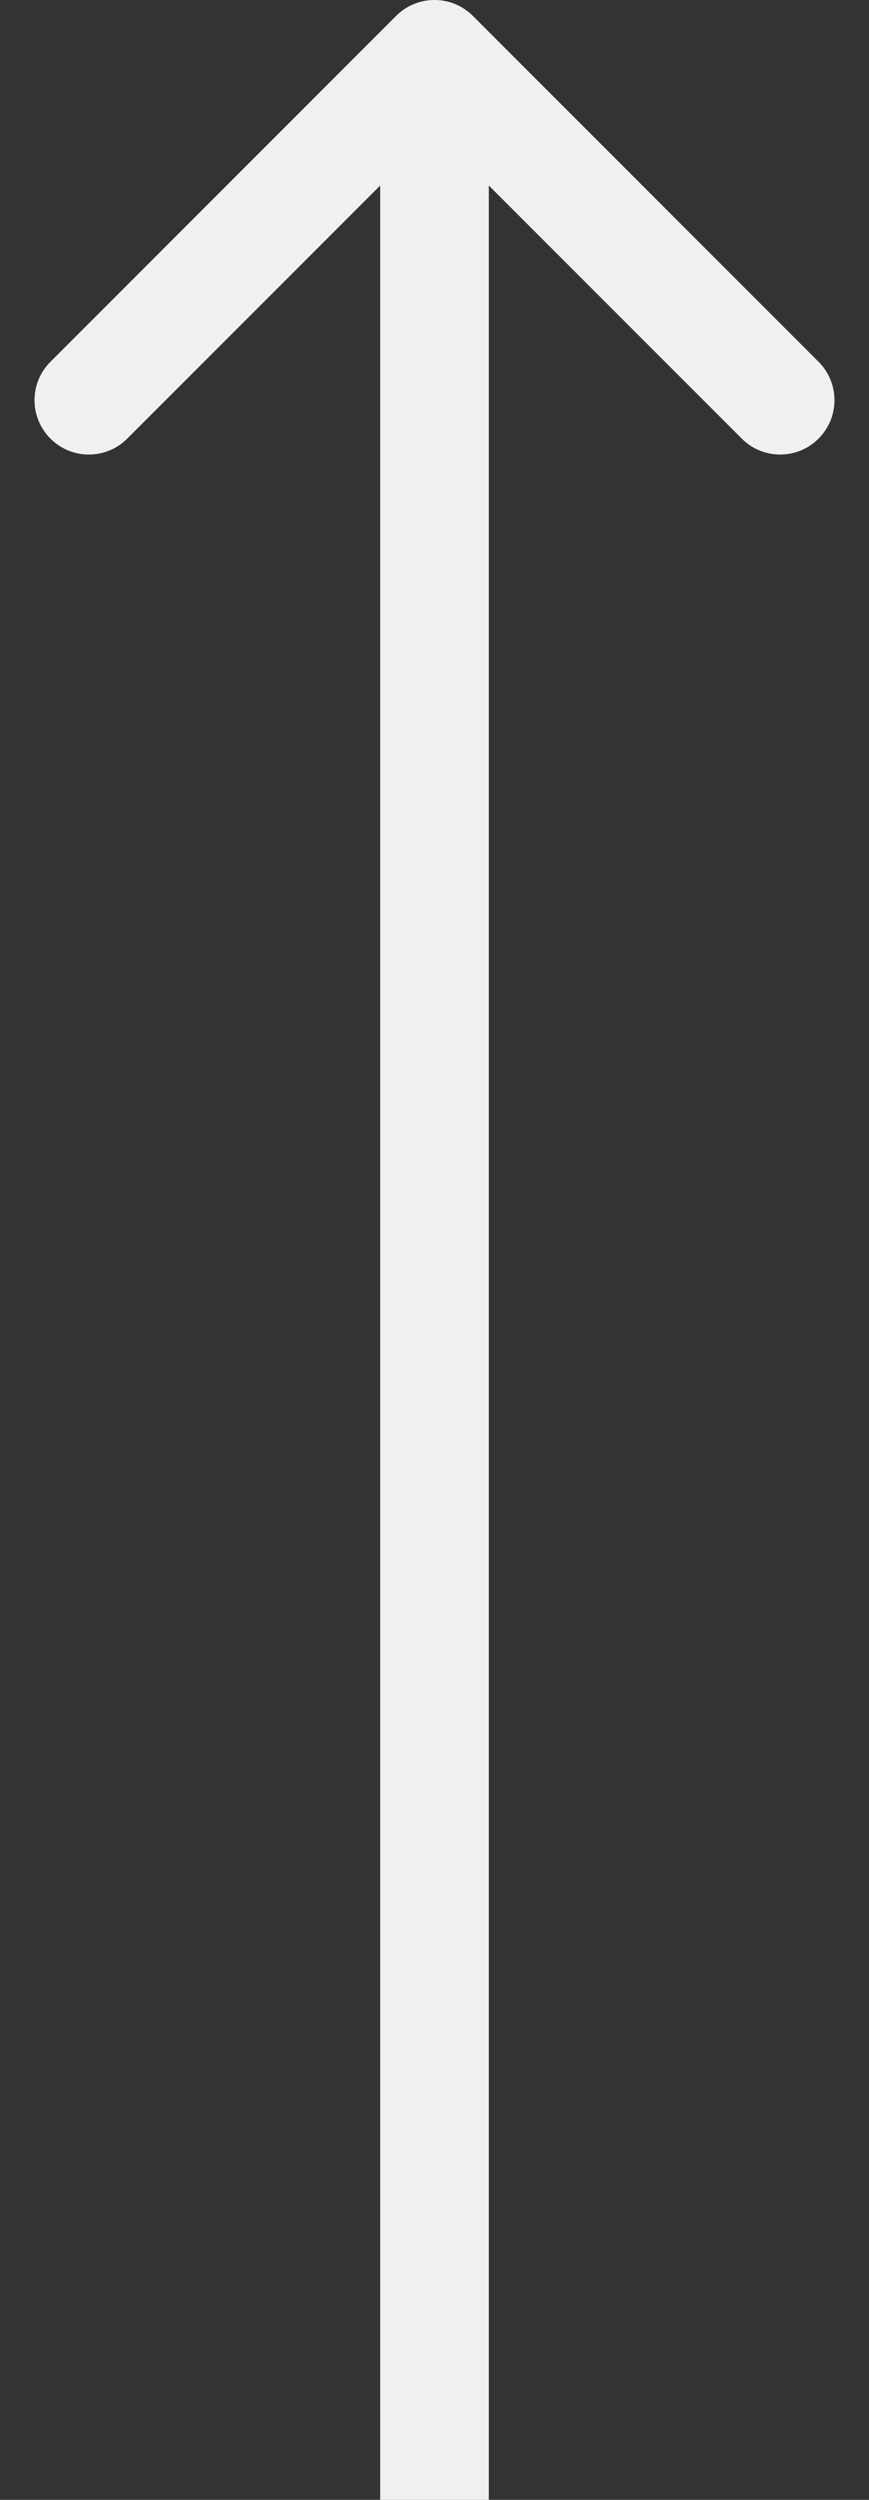 <?xml version="1.0" encoding="UTF-8"?> <svg xmlns="http://www.w3.org/2000/svg" width="16" height="46" viewBox="0 0 16 46" fill="none"><rect x="0" y="0" width="16" height="46" fill="#333333" stroke="none"/> <path d="M8.707 0.293C8.317 -0.098 7.683 -0.098 7.293 0.293L0.929 6.657C0.538 7.047 0.538 7.681 0.929 8.071C1.319 8.462 1.953 8.462 2.343 8.071L8 2.414L13.657 8.071C14.047 8.462 14.681 8.462 15.071 8.071C15.462 7.681 15.462 7.047 15.071 6.657L8.707 0.293ZM9 46L9 1H7L7 46H9Z" fill="#F0F0F0"></path> </svg> 